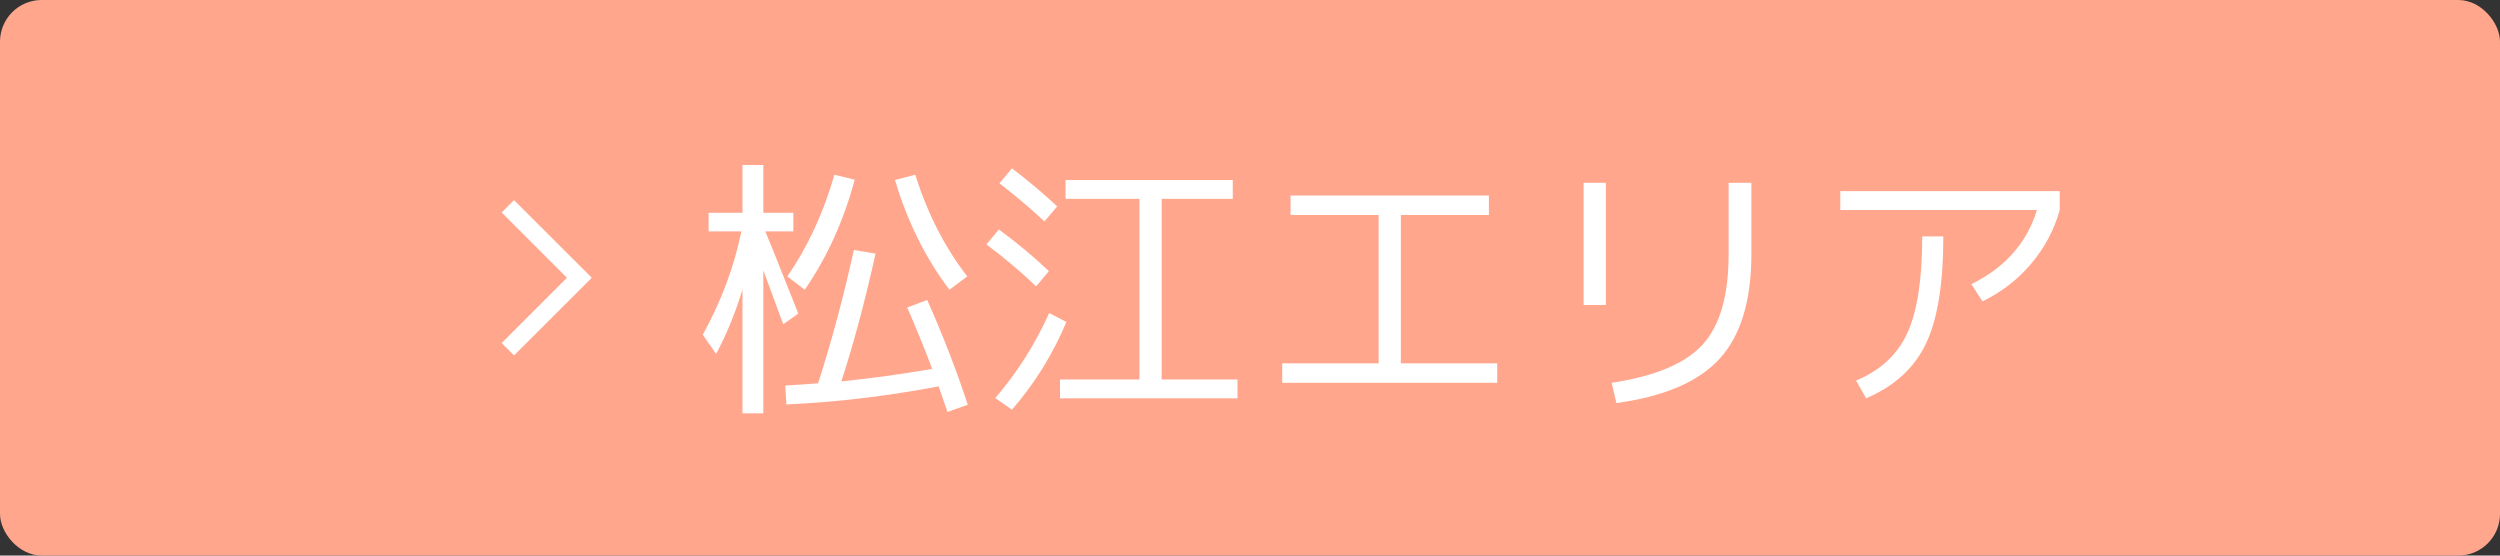 <?xml version="1.0" encoding="UTF-8"?><svg xmlns="http://www.w3.org/2000/svg" viewBox="0 0 180 40"><rect x="0" y="0" width="180" height="40" fill="#333333" stroke="none"/><defs><style>.d{fill:#fff;}.e{fill:#ffa68d;}</style></defs><g id="a"/><g id="b"><g id="c"><rect class="e" width="180" height="40" rx="3" ry="3"/><g><g><path class="d" d="M51.02,15.32h2.44v-3.44h1.5v3.44h2.16v1.34h-2.02c.21,.49,.63,1.51,1.24,3.06s.99,2.5,1.14,2.86l-1.08,.76c-.11-.27-.24-.61-.39-1.03s-.34-.92-.55-1.49c-.21-.57-.38-1.03-.5-1.36v10.3h-1.5v-8.92c-.51,1.68-1.14,3.23-1.9,4.64l-.96-1.38c1.33-2.41,2.26-4.89,2.78-7.44h-2.36v-1.34Zm14.3,6.82l1.44-.54c1.16,2.61,2.13,5.13,2.92,7.54l-1.46,.52c-.39-1.11-.6-1.72-.64-1.84-3.75,.71-7.4,1.14-10.96,1.3l-.08-1.36c.48-.03,1.27-.08,2.36-.16,.95-2.93,1.81-6.13,2.58-9.6l1.56,.26c-.76,3.43-1.58,6.49-2.46,9.2,2.23-.23,4.41-.53,6.54-.9-.57-1.51-1.17-2.98-1.8-4.42Zm-3.78-9.2c-.8,2.97-2,5.61-3.6,7.92l-1.26-.96c1.45-2.07,2.59-4.51,3.4-7.32l1.46,.36Zm2.9,.02l1.46-.38c.88,2.8,2.13,5.24,3.74,7.32l-1.28,.96c-1.73-2.29-3.04-4.93-3.92-7.9Z"/><path class="d" d="M74.6,20.62c-1.08-1.04-2.27-2.05-3.58-3.02l.9-1.08c1.35,1,2.55,2,3.6,3l-.92,1.1Zm2.18,2.56c-.97,2.32-2.28,4.43-3.92,6.32l-1.2-.84c1.59-1.85,2.88-3.89,3.88-6.12l1.24,.64Zm-4.82-9.98l.9-1.08c1.15,.87,2.23,1.78,3.26,2.74l-.92,1.08c-1-.93-2.08-1.85-3.24-2.74Zm11.68,1.12v13h5.46v1.36h-12.78v-1.36h5.72V14.32h-5.32v-1.36h12.04v1.36h-5.12Z"/><path class="d" d="M92.92,14.08h14.28v1.4h-6.34v10.68h6.94v1.4h-15.48v-1.4h6.94V15.48h-6.34v-1.4Z"/><path class="d" d="M114.02,21.96V13.16h1.6v8.8h-1.6Zm10.44-8.8h1.64v5.12c0,3.36-.76,5.87-2.28,7.54-1.52,1.67-4,2.73-7.44,3.2l-.34-1.46c3.12-.47,5.3-1.38,6.55-2.75,1.25-1.37,1.87-3.53,1.87-6.49v-5.16Z"/><path class="d" d="M132.5,15.12v-1.36h15.8v1.36c-.4,1.43-1.08,2.71-2.05,3.86-.97,1.15-2.14,2.05-3.51,2.72l-.8-1.24c2.44-1.21,4.01-2.99,4.72-5.34h-14.16Zm5.9,1.9h1.52c0,3.41-.42,5.99-1.26,7.74-.84,1.75-2.27,3.05-4.3,3.92l-.72-1.28c1.75-.73,2.98-1.87,3.69-3.42,.71-1.55,1.07-3.87,1.07-6.96Z"/></g><polygon class="d" points="37.01 25.59 36.12 24.7 40.82 20 36.12 15.3 37.01 14.41 42.61 20 37.01 25.59"/></g></g></g></svg>
